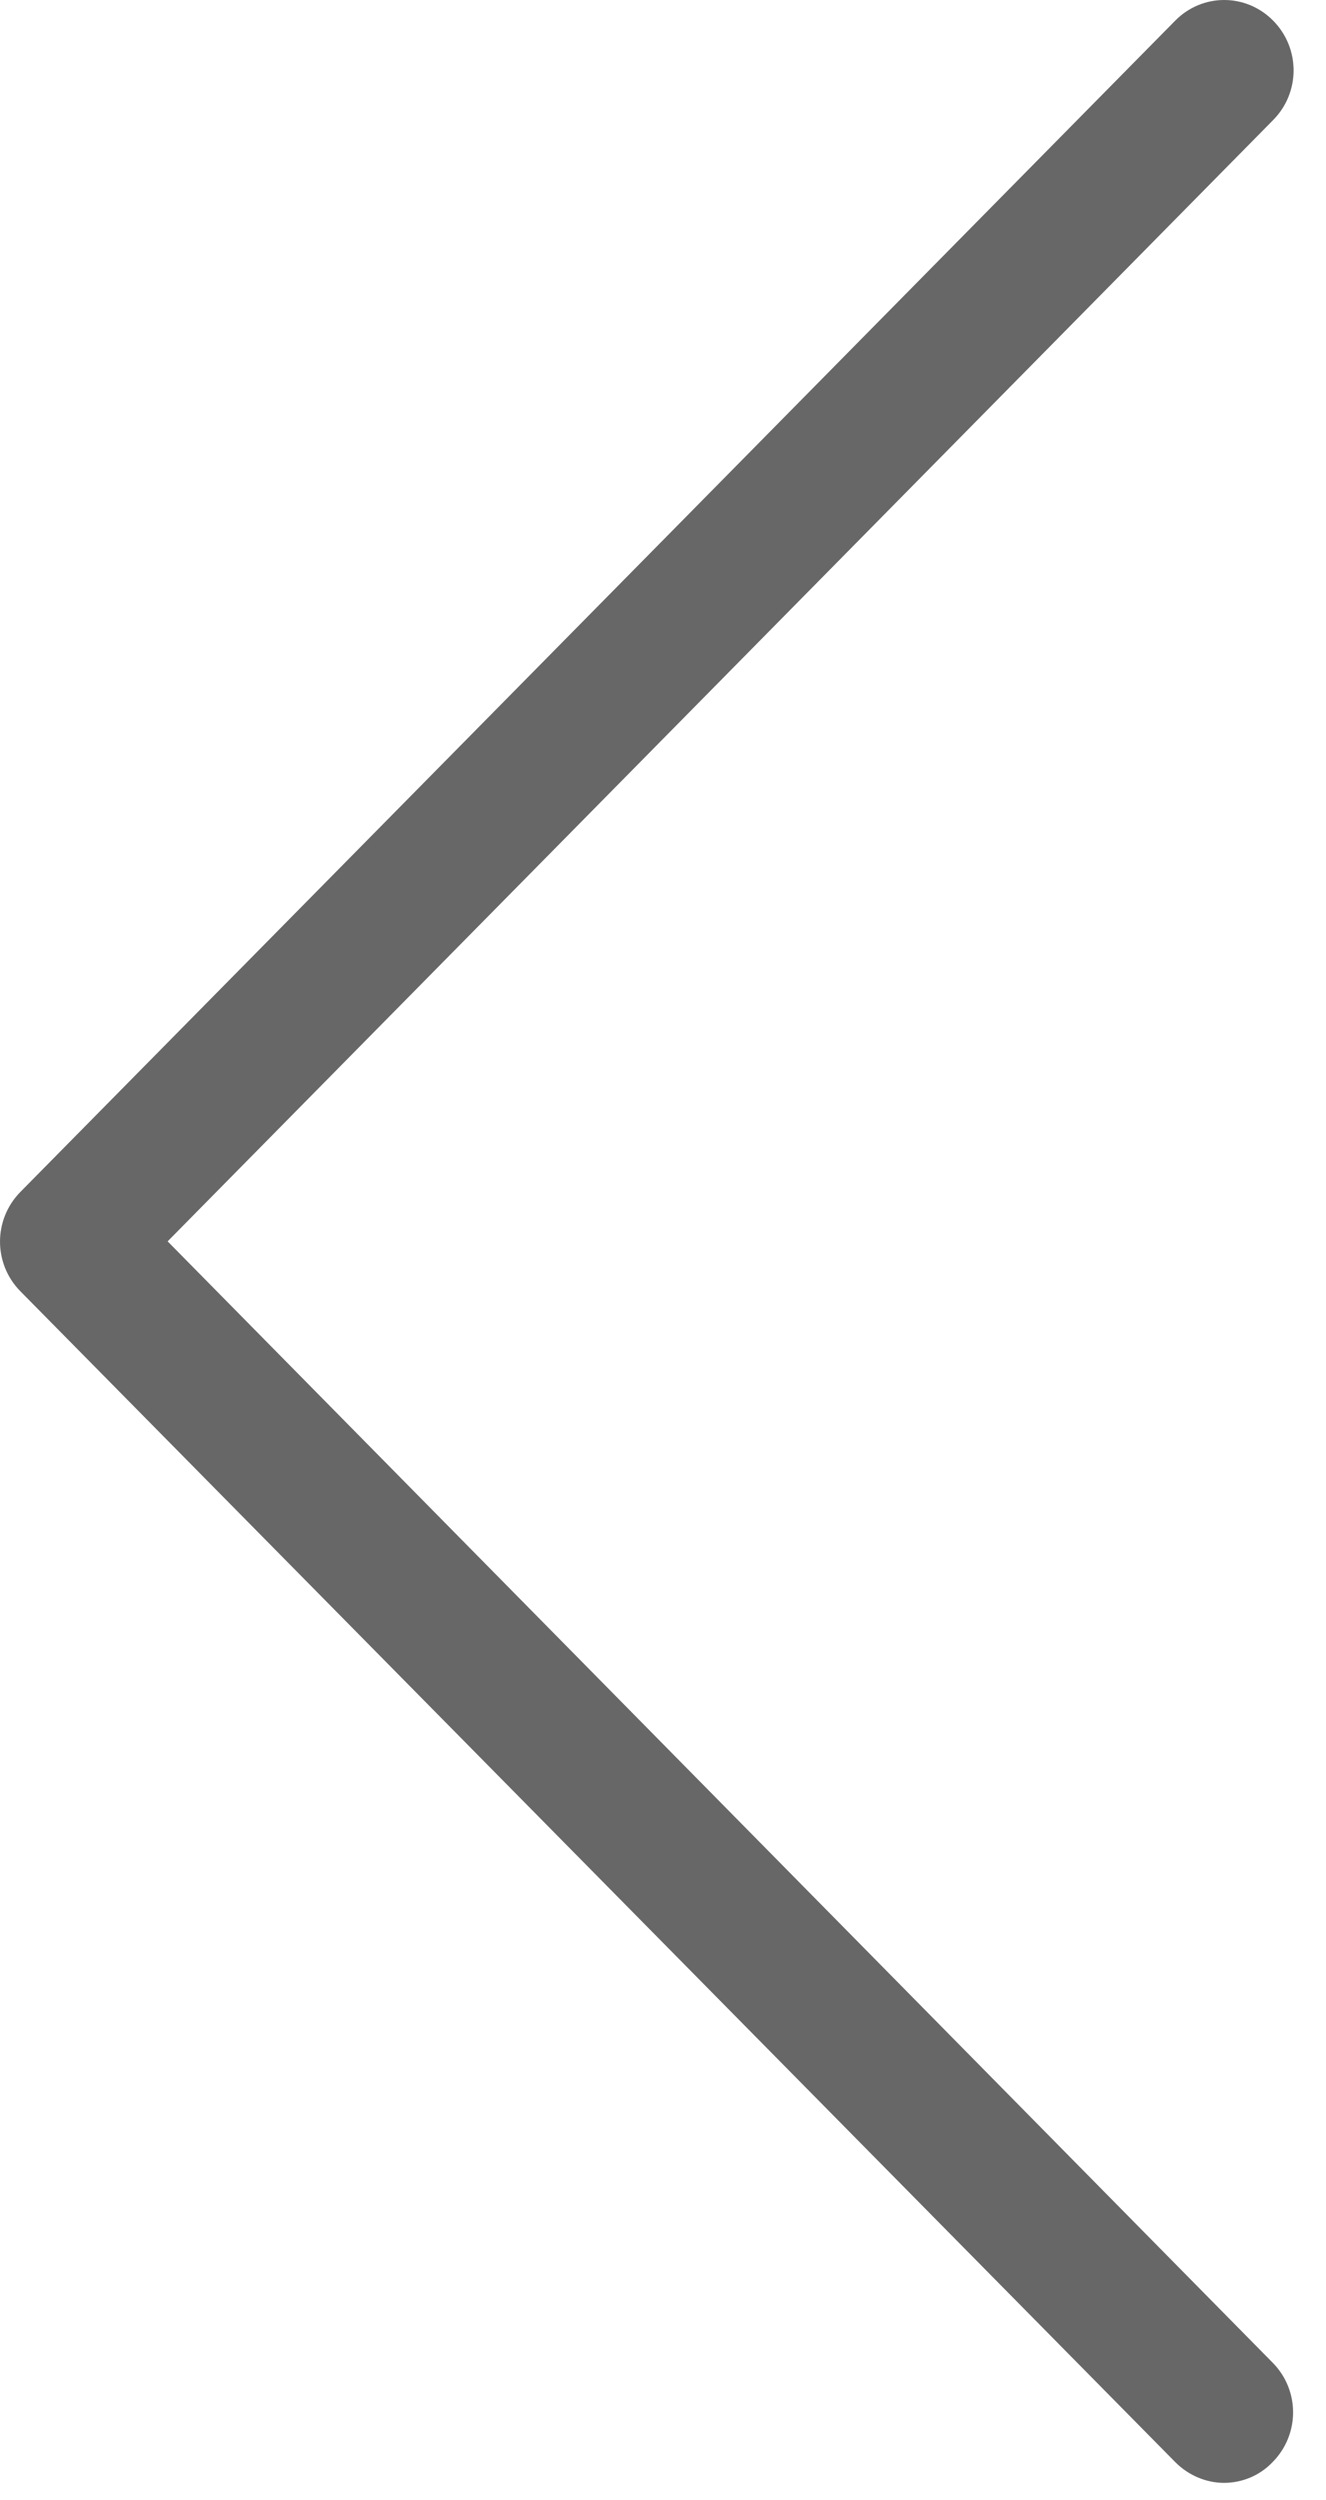 <svg width="26" height="49" viewBox="0 0 26 49" fill="none" xmlns="http://www.w3.org/2000/svg">
<path d="M3.287 24.333L24.964 2.353C25.498 1.813 25.498 0.946 24.964 0.405C24.431 -0.135 23.576 -0.135 23.043 0.405L0.4 23.364C-0.133 23.905 -0.133 24.772 0.4 25.312L23.043 48.261C23.305 48.526 23.657 48.669 23.999 48.669C24.341 48.669 24.693 48.536 24.954 48.261C25.488 47.72 25.488 46.853 24.954 46.313L3.287 24.333Z" fill="#353535" fill-opacity="0.75"/>
</svg>
